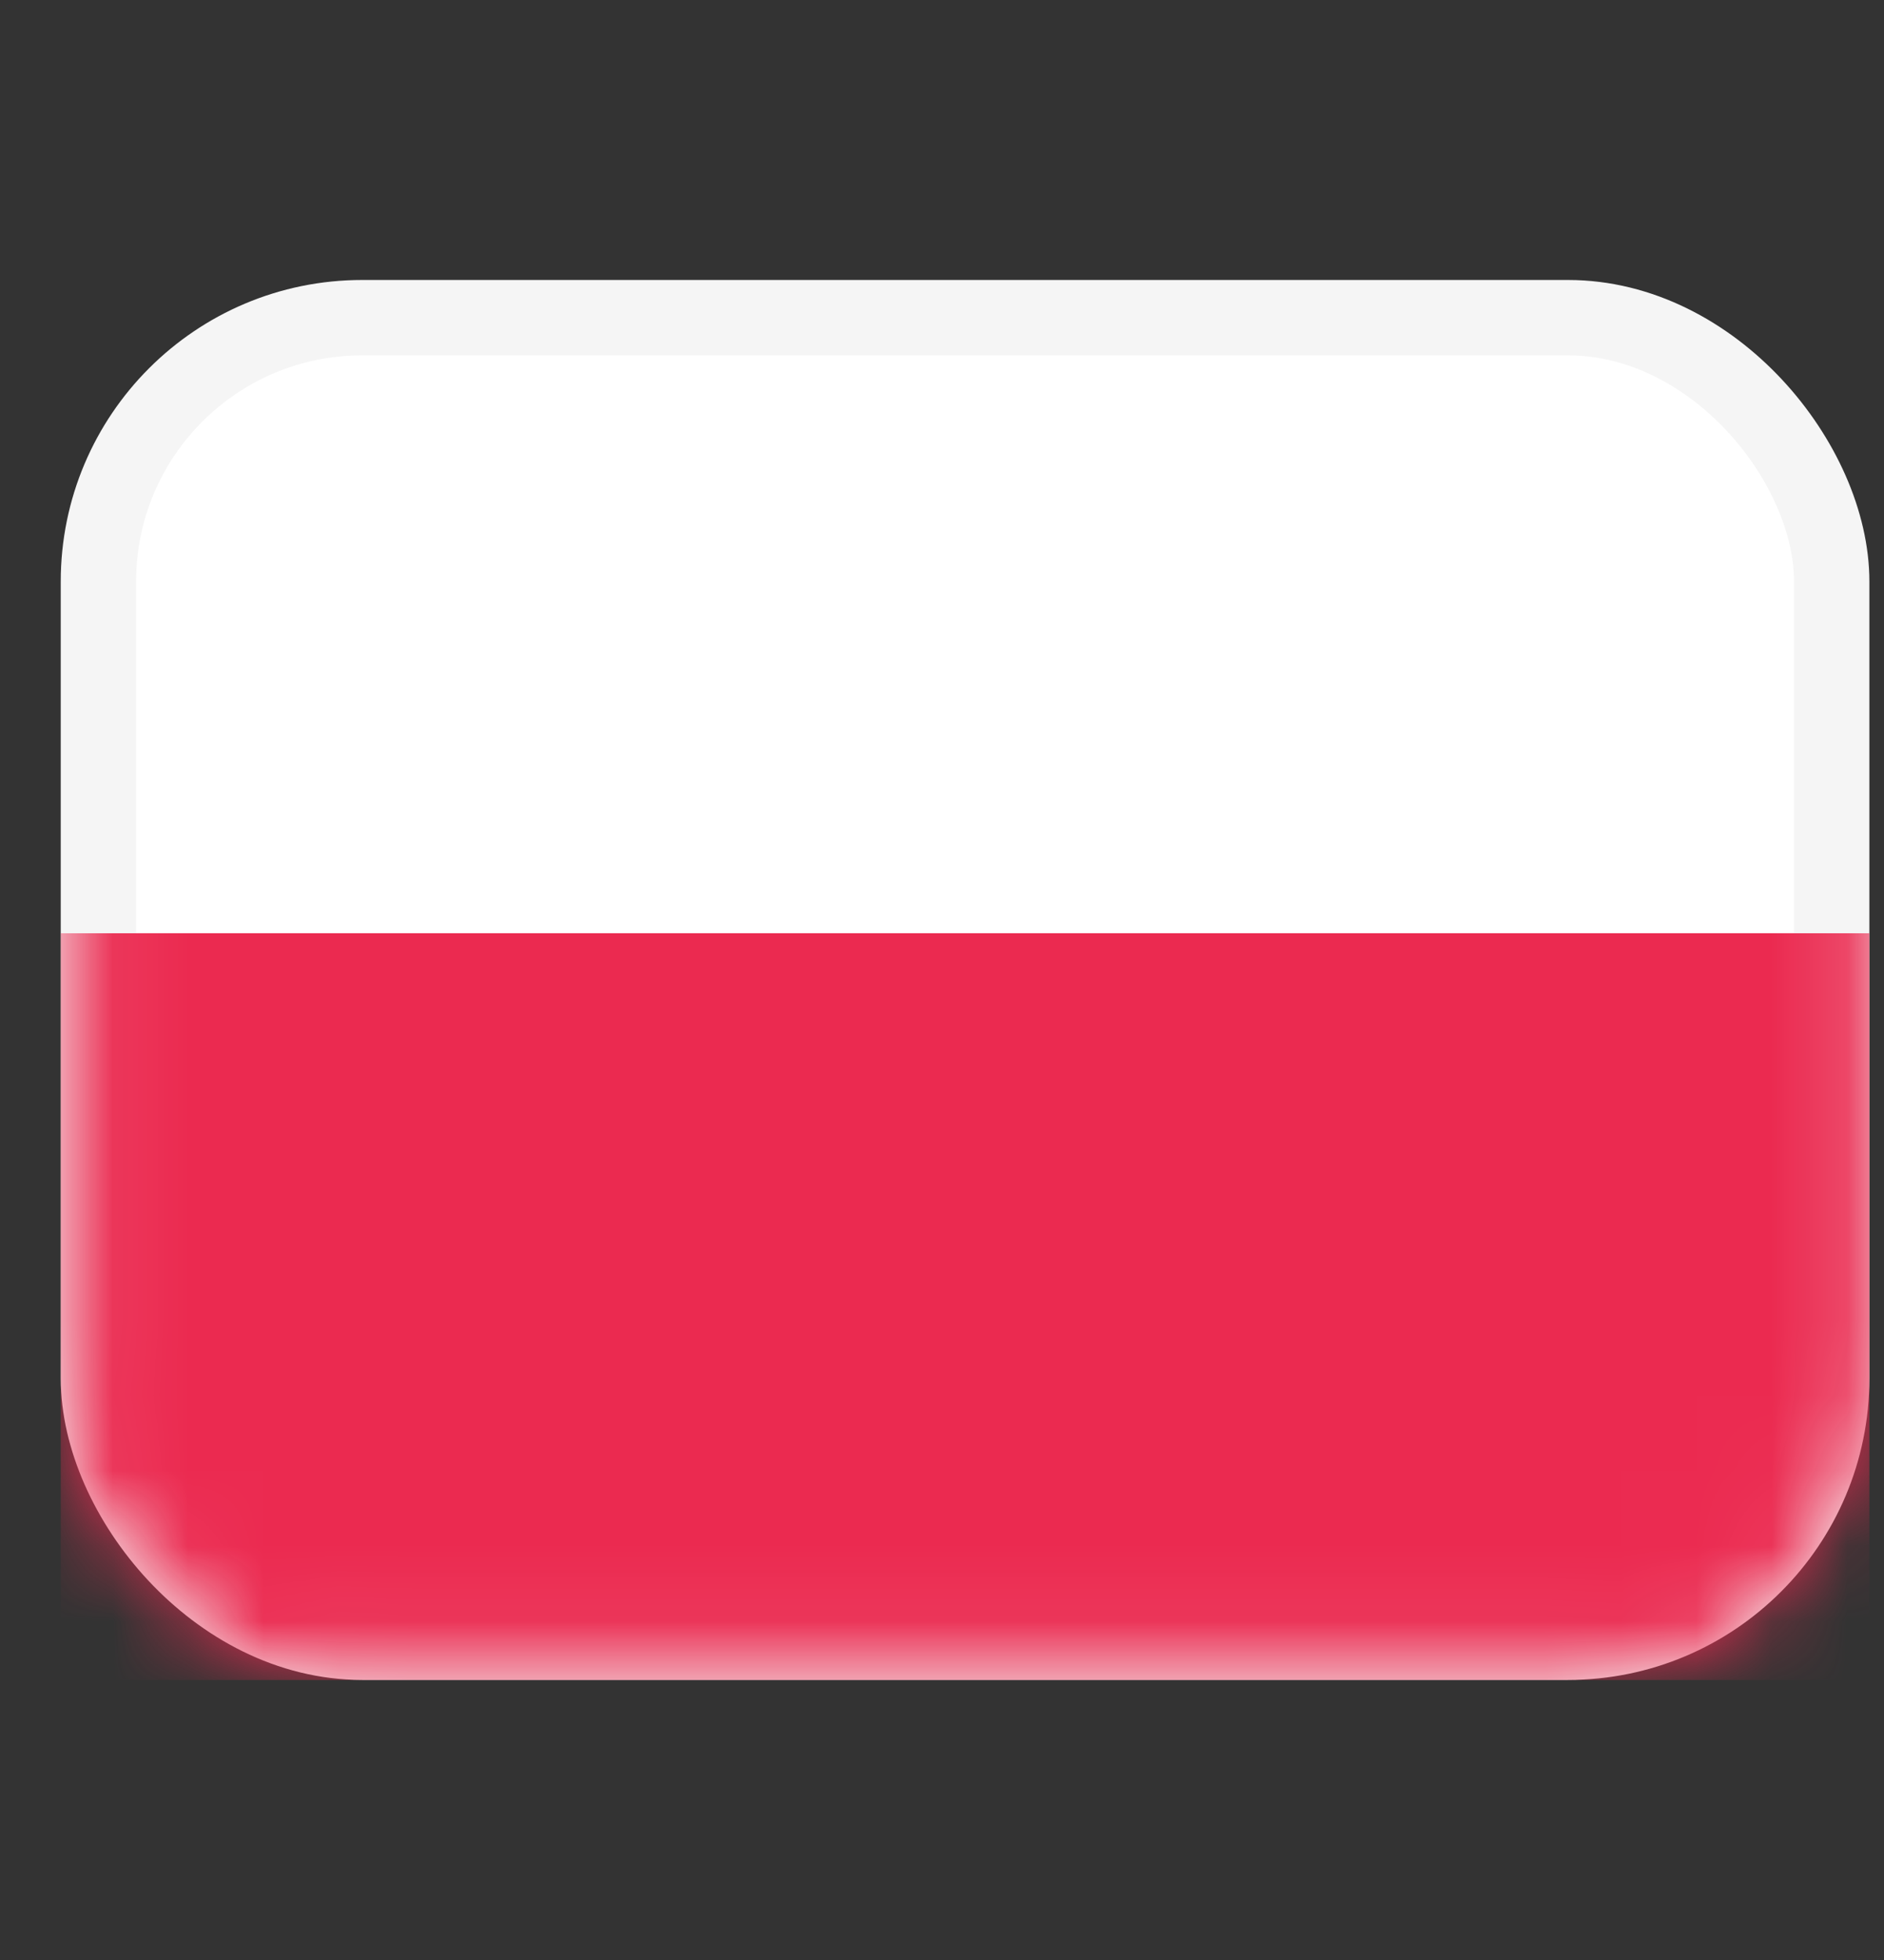 <svg width="25" height="26" fill="none" xmlns="http://www.w3.org/2000/svg"><rect width="100%" height="100%" fill="#333333" stroke="none"/><rect x="1.306" y="4.214" width="23" height="17.571" rx="3.5" fill="#fff" stroke="#F5F5F5"/><mask id="a" style="mask-type:alpha" maskUnits="userSpaceOnUse" x="0" y="3" width="25" height="20"><rect x="1.306" y="4.214" width="23" height="17.571" rx="3.5" fill="#fff" stroke="#fff"/></mask><g mask="url(#a)"><path fill-rule="evenodd" clip-rule="evenodd" d="M.806 22.286h24V12.38h-24v9.905Z" fill="#EB2A50"/></g></svg>